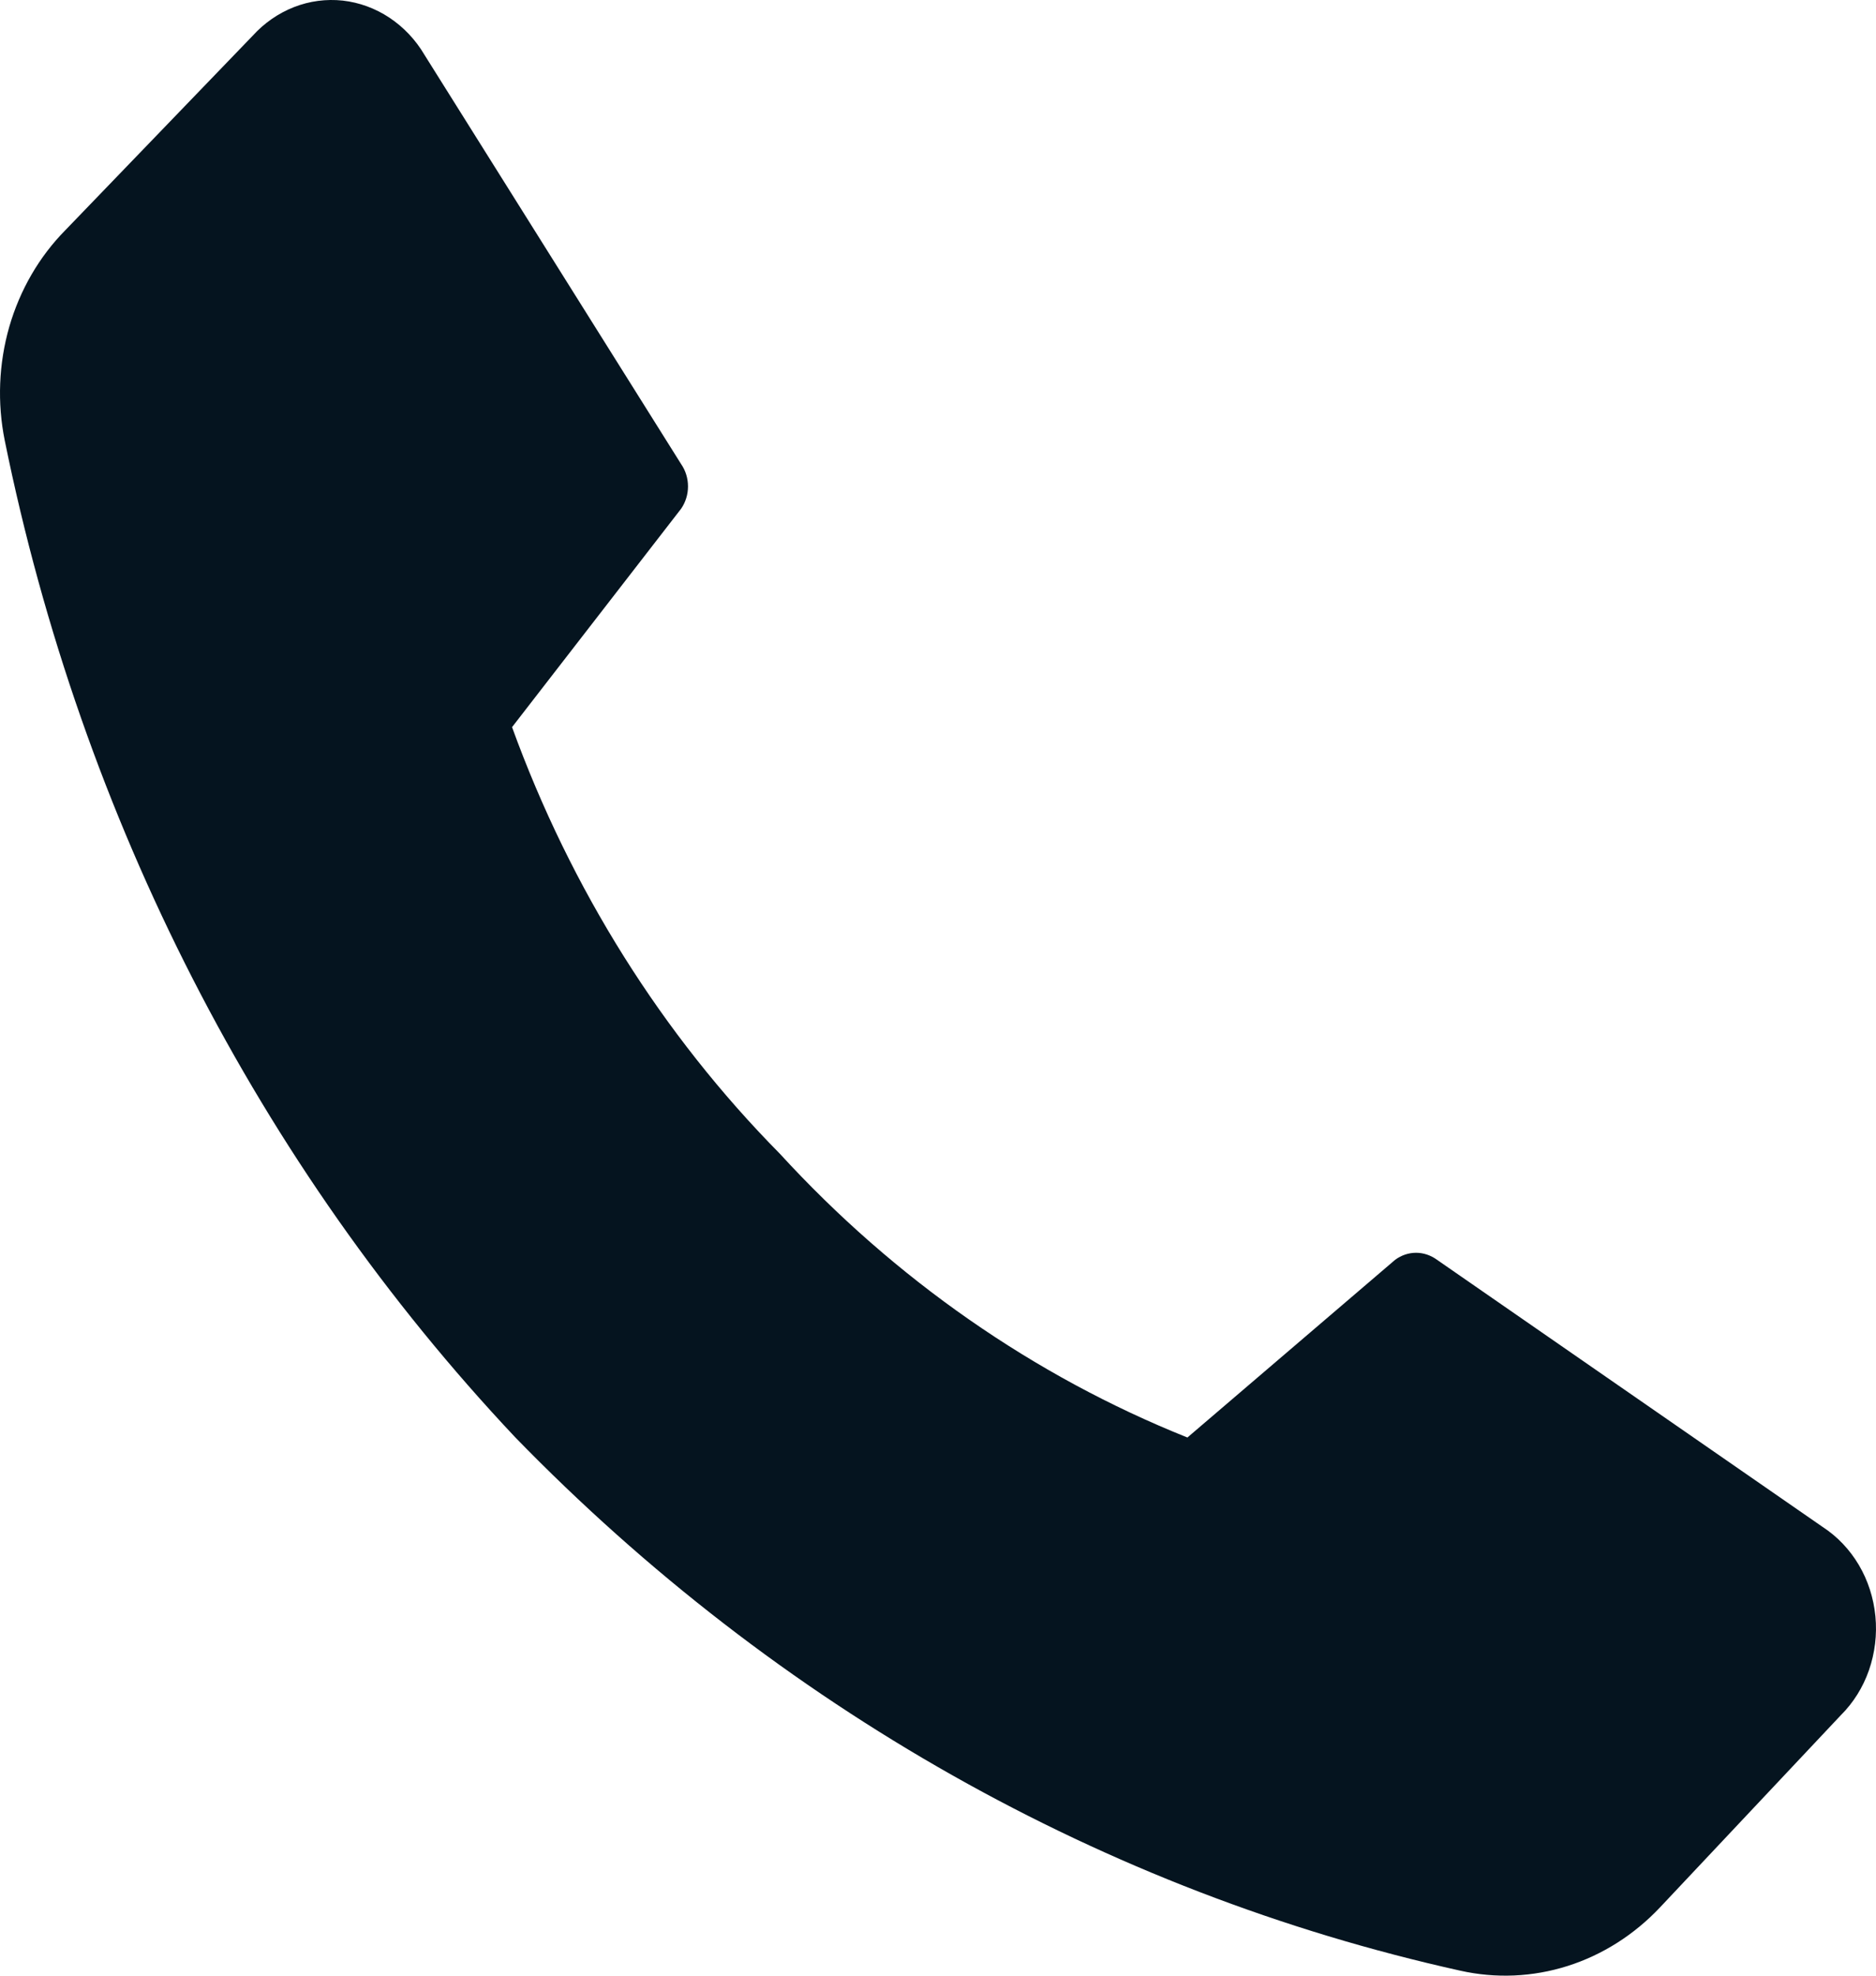 <svg width="19" height="20" viewBox="0 0 19 20" fill="none" xmlns="http://www.w3.org/2000/svg">
<path d="M7.898 11.679C9.062 12.949 10.472 13.93 12.026 14.552L14.13 12.753C14.192 12.707 14.266 12.682 14.342 12.682C14.417 12.682 14.491 12.707 14.554 12.753L18.459 15.457C18.607 15.553 18.733 15.685 18.826 15.842C18.919 15.999 18.976 16.177 18.994 16.362C19.012 16.547 18.989 16.733 18.929 16.907C18.868 17.082 18.77 17.238 18.643 17.364L16.813 19.308C16.551 19.586 16.229 19.79 15.876 19.902C15.522 20.014 15.149 20.03 14.788 19.949C11.191 19.151 7.875 17.28 5.22 14.552C2.623 11.796 0.827 8.29 0.048 4.459C-0.029 4.077 -0.013 3.681 0.094 3.308C0.202 2.935 0.397 2.598 0.662 2.33L2.558 0.363C2.676 0.233 2.819 0.134 2.977 0.072C3.135 0.01 3.305 -0.012 3.472 0.006C3.639 0.025 3.801 0.084 3.944 0.179C4.087 0.274 4.209 0.402 4.299 0.555L6.899 4.699C6.944 4.764 6.968 4.843 6.968 4.924C6.968 5.005 6.944 5.083 6.899 5.149L5.186 7.361C5.781 8.999 6.707 10.474 7.898 11.679Z" fill="#05141F"/>
</svg>
